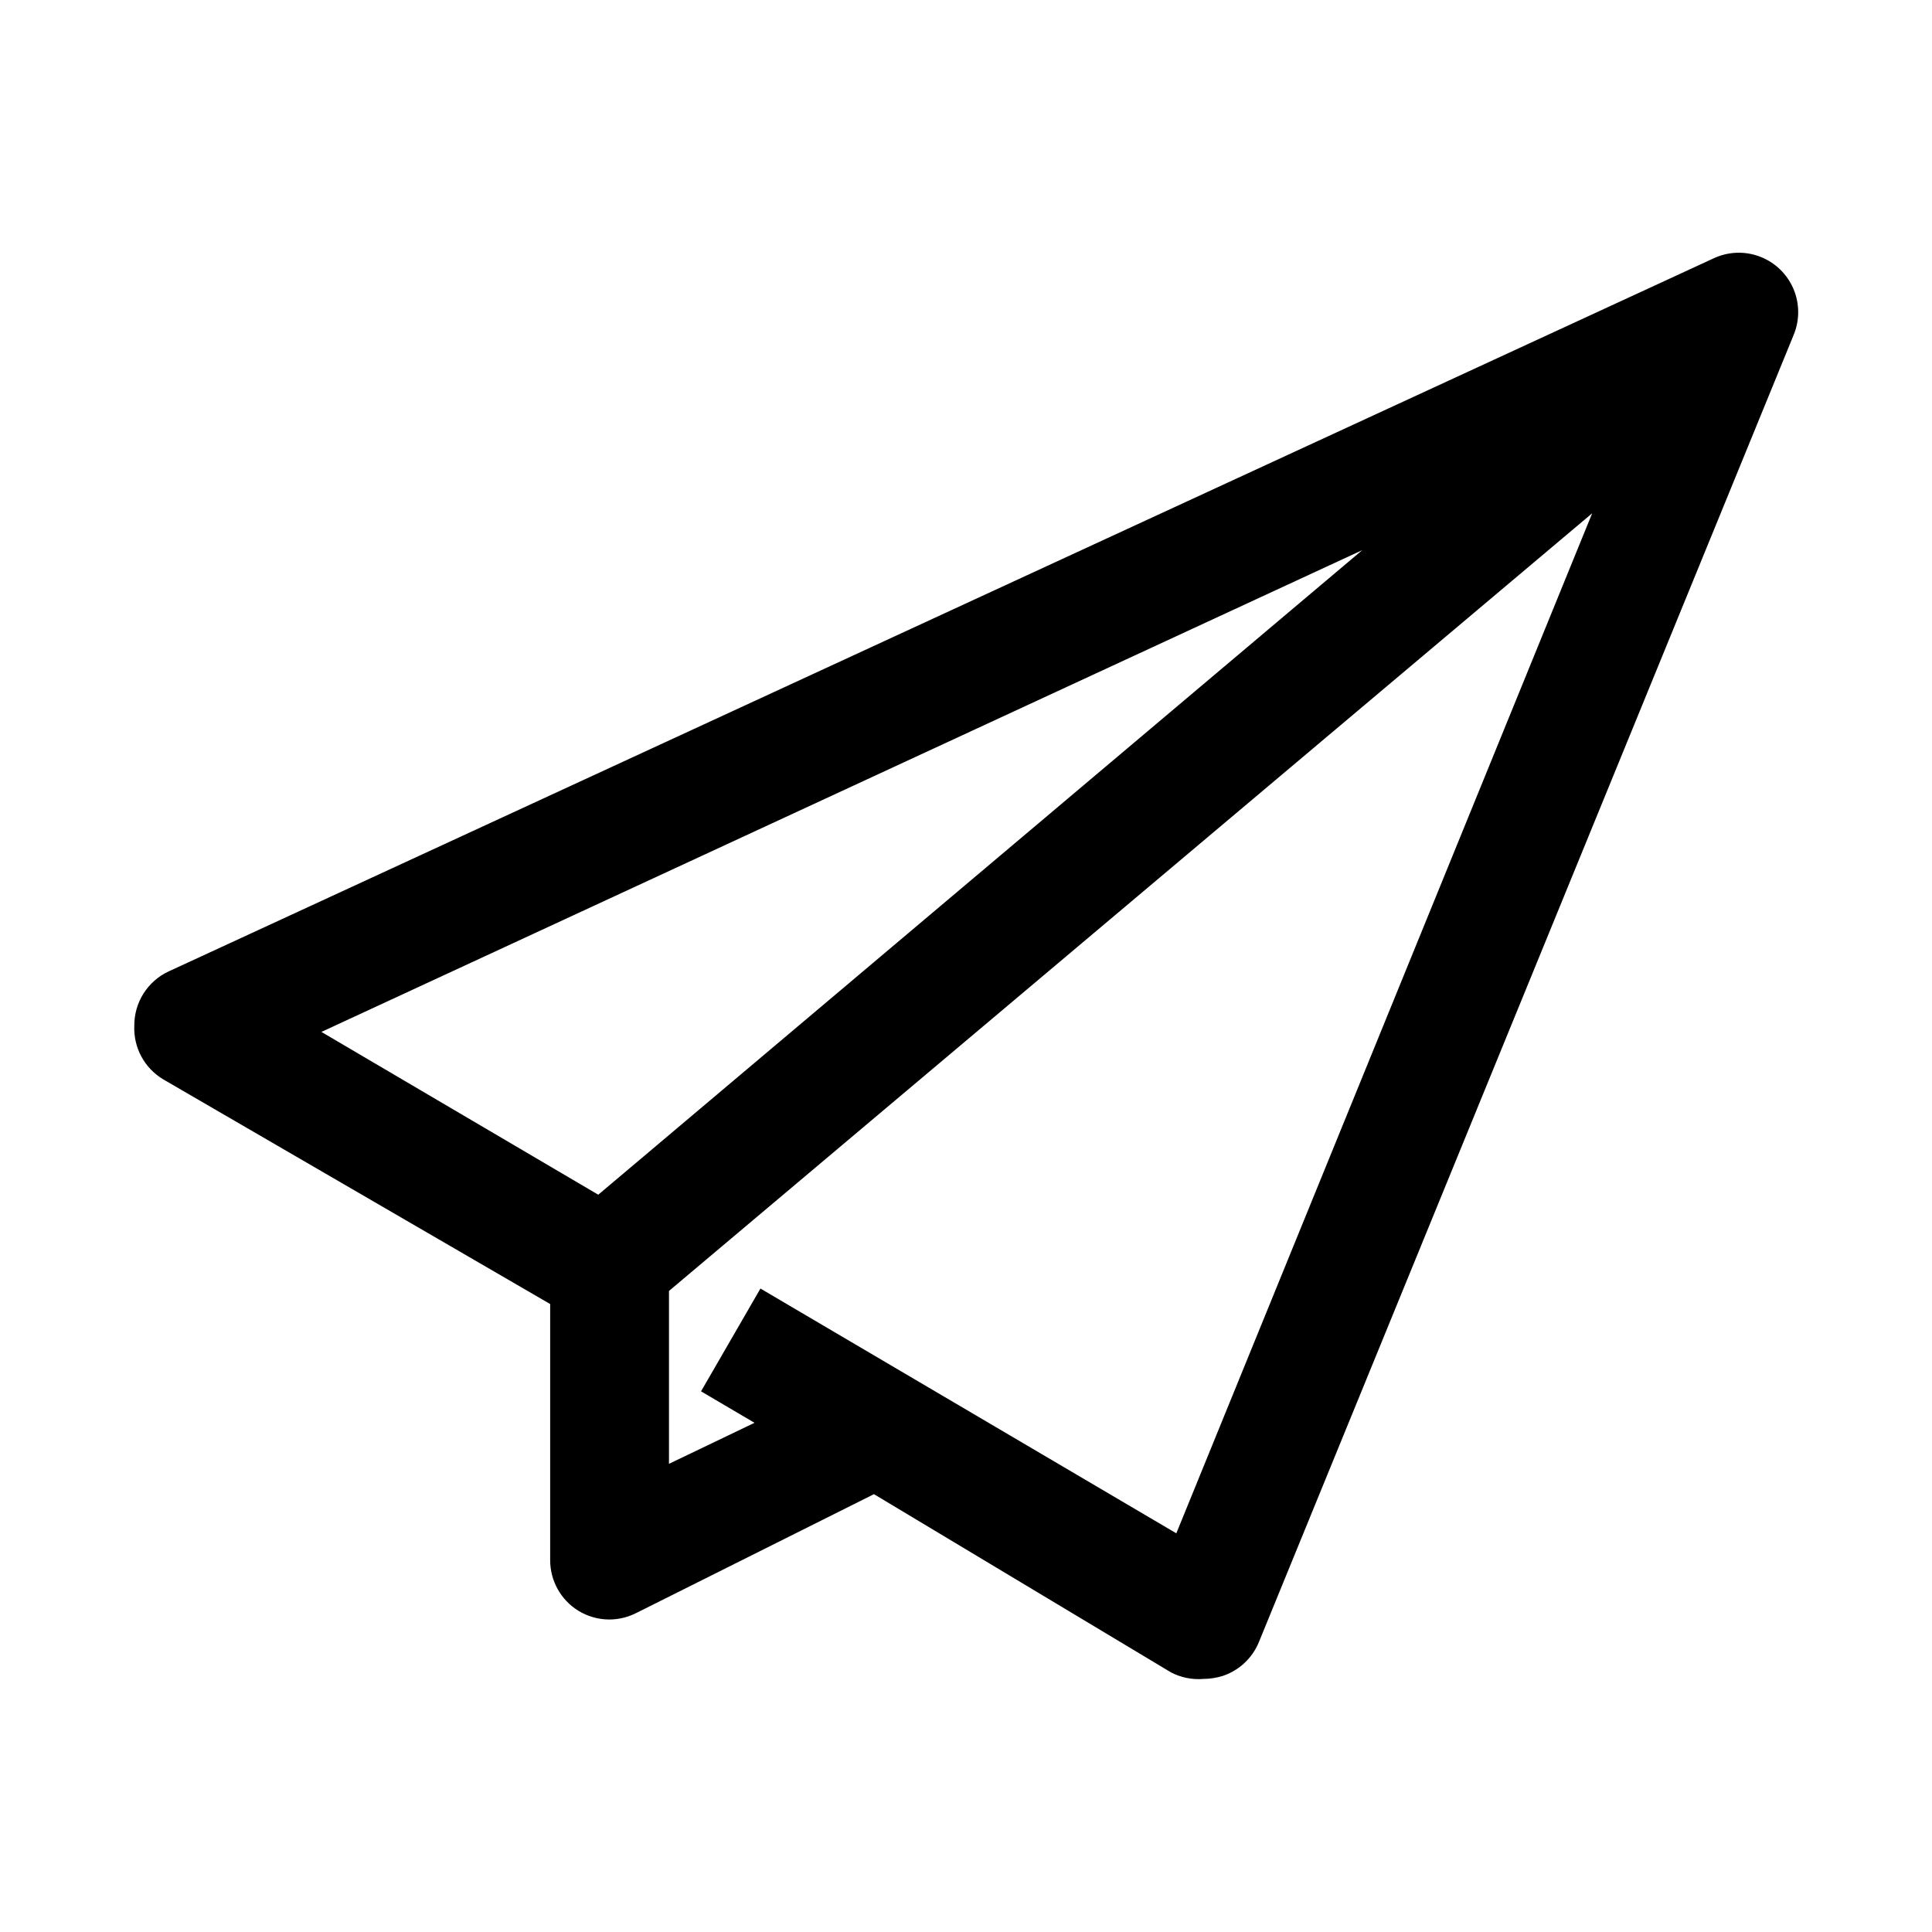 <?xml version="1.0" encoding="UTF-8"?>
<!-- Uploaded to: SVG Repo, www.svgrepo.com, Generator: SVG Repo Mixer Tools -->
<svg fill="#000000" width="800px" height="800px" version="1.1" viewBox="144 144 512 512" xmlns="http://www.w3.org/2000/svg">
 <path d="m462.98 588.93c1.707-0.02 3.402-0.281 5.035-0.785 4.359-1.449 7.863-4.727 9.605-8.977l141.7-346.37c1.648-3.941 1.625-8.383-0.062-12.305-1.691-3.922-4.902-6.992-8.898-8.5-3.992-1.512-8.43-1.332-12.293 0.496l-409.34 188.93v-0.004c-2.734 1.266-5.047 3.289-6.664 5.828-1.621 2.539-2.477 5.488-2.469 8.5-0.141 2.863 0.504 5.715 1.863 8.238 1.359 2.523 3.383 4.629 5.852 6.09l102.49 59.512v67.855c-0.012 5.441 2.789 10.5 7.402 13.383 2.504 1.555 5.394 2.371 8.344 2.363 2.465-0.016 4.891-0.609 7.082-1.73l62.977-31.488 78.719 47.23h0.004c2.66 1.391 5.664 1.992 8.66 1.73zm42.035-299.14-202.47 170.82-73.367-43.141zm-183.73 242.14v-45.816l244.66-206.09-110.21 270.32-110.21-64.867-15.742 27.238 14.168 8.344z"/>
</svg>